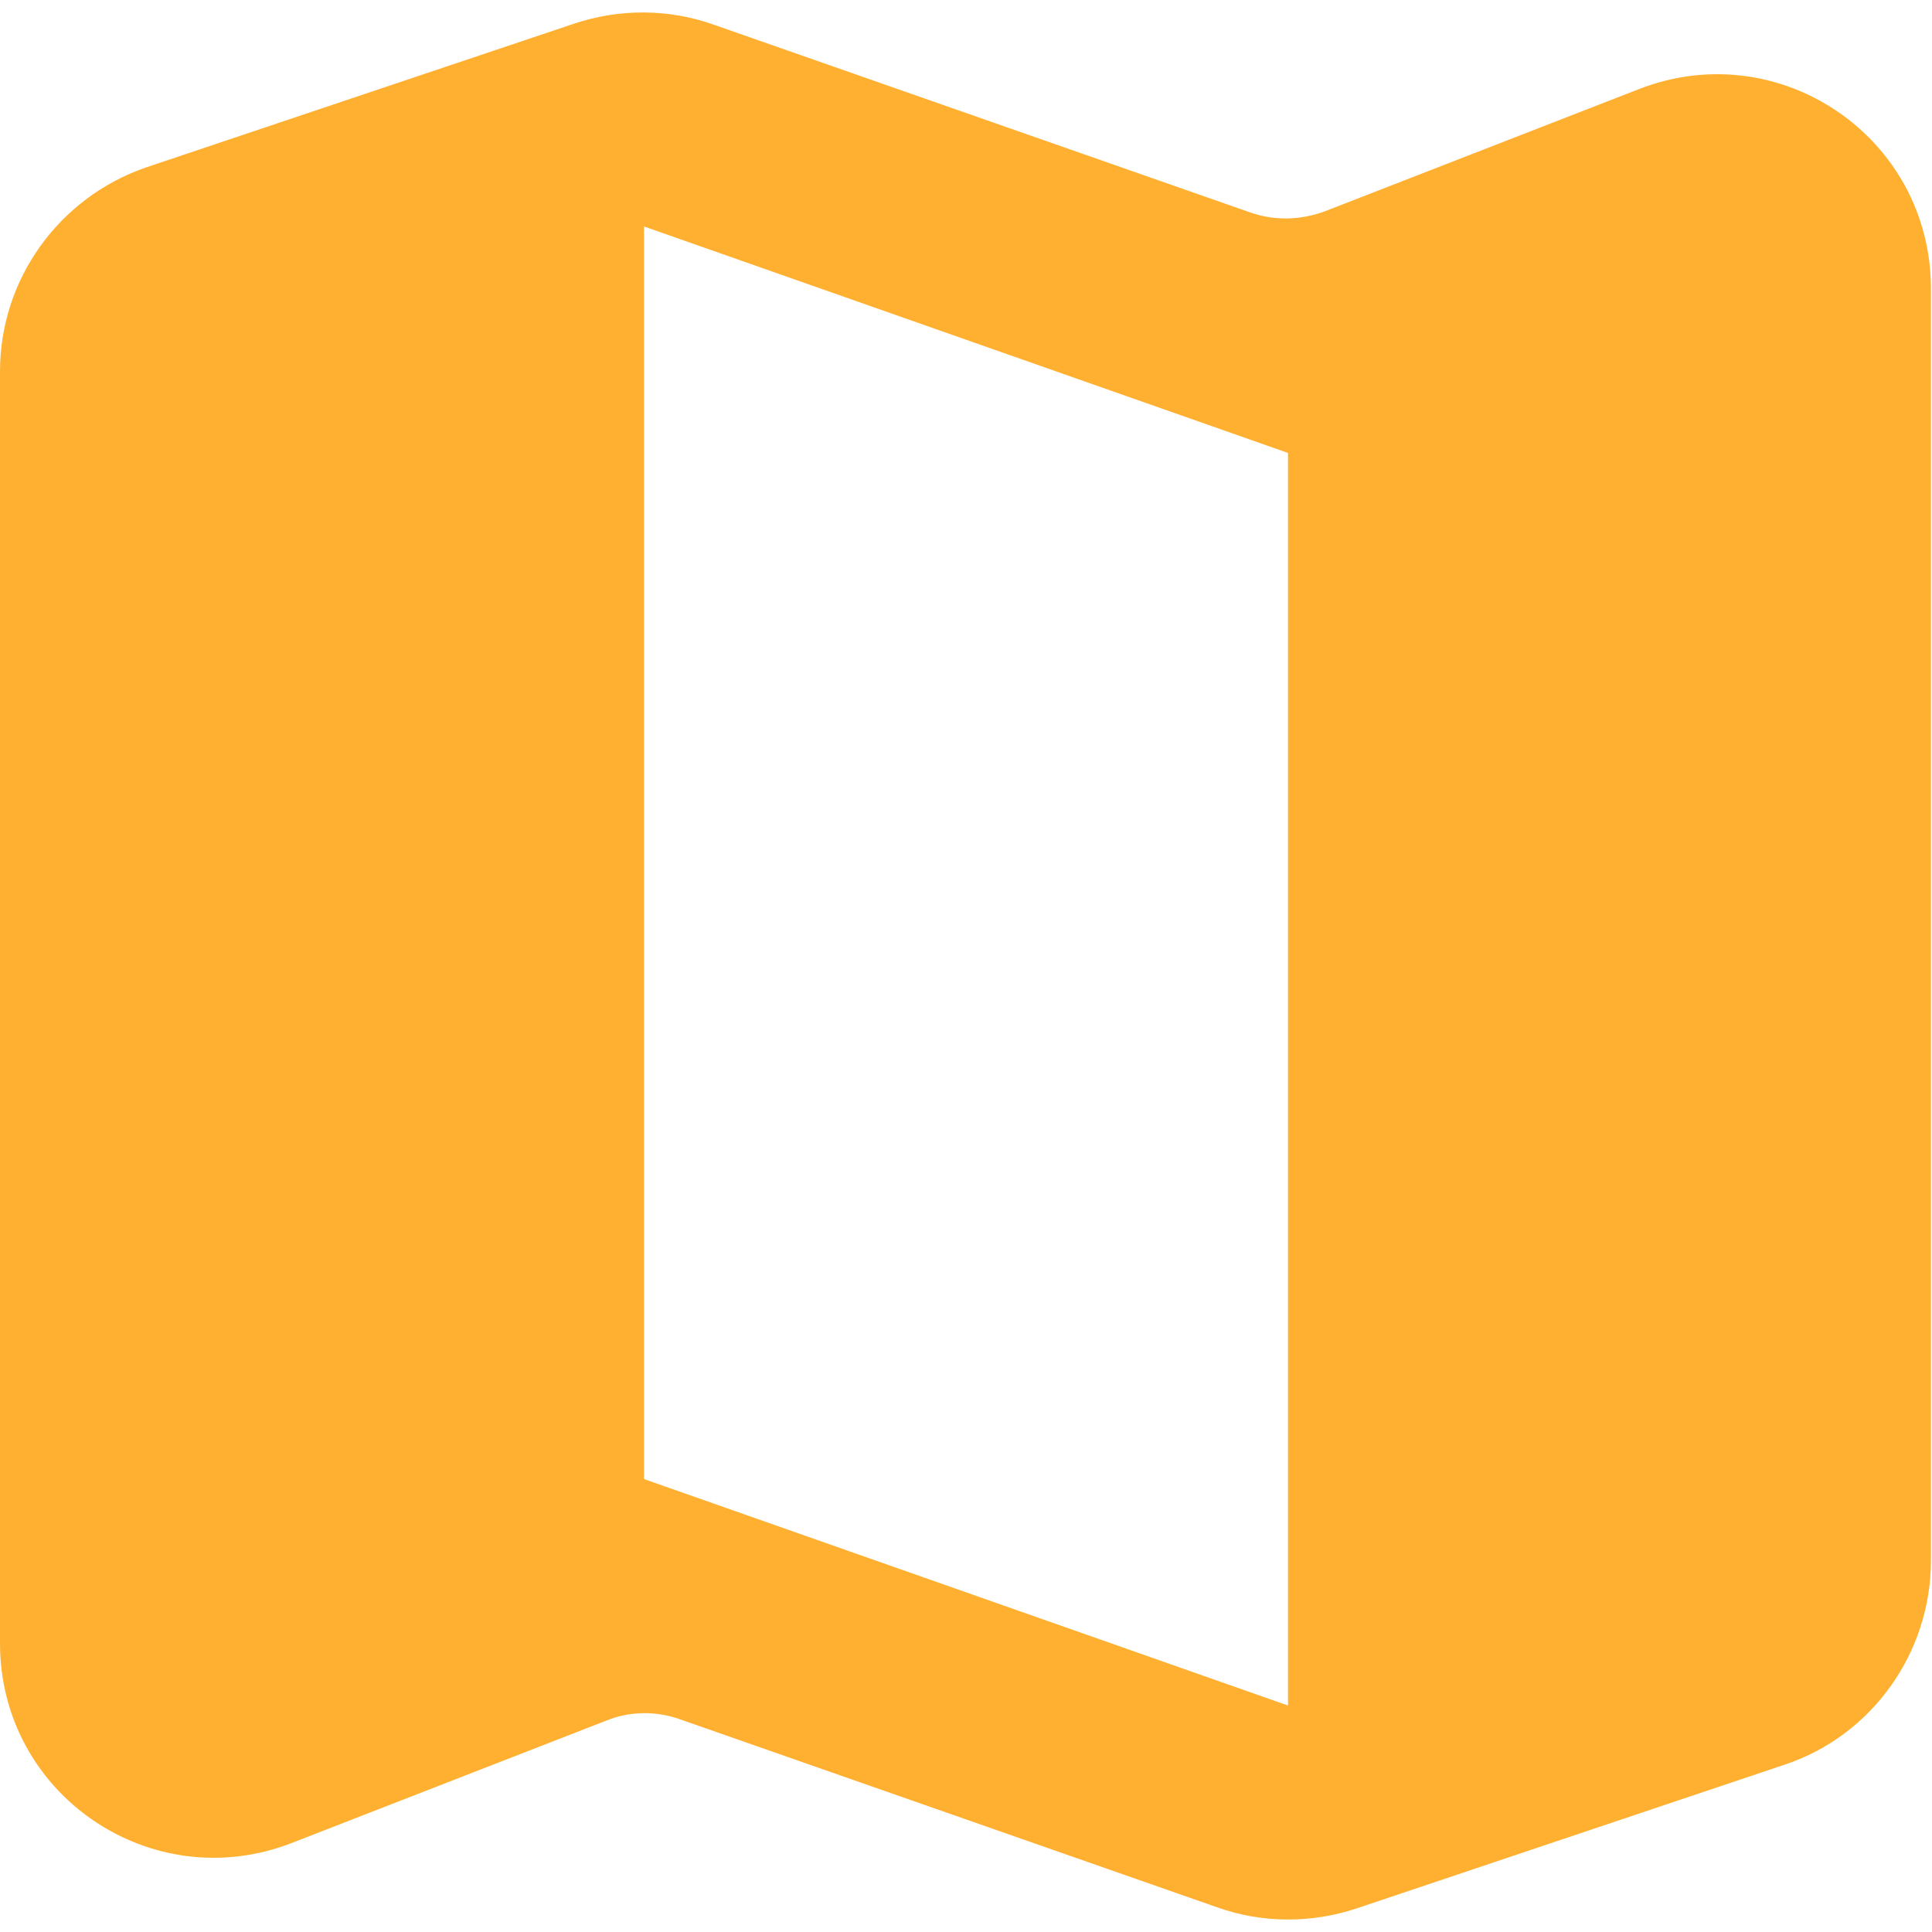 <svg width="54" height="54" viewBox="0 0 54 54" fill="none" xmlns="http://www.w3.org/2000/svg">
<path d="M34.95 5.94L19.95 0.69C18.69 0.24 17.31 0.24 16.05 0.66L4.08 4.68C1.65 5.52 0 7.8 0 10.38V45.93C0 50.16 4.23 53.04 8.16 51.51L16.95 48.09C17.61 47.82 18.36 47.82 19.02 48.06L34.02 53.31C35.28 53.76 36.66 53.76 37.92 53.34L49.89 49.32C52.32 48.51 53.97 46.2 53.97 43.62V8.07C53.97 3.84 49.74 0.96 45.81 2.49L37.02 5.91C36.36 6.15 35.64 6.18 34.95 5.94ZM36 47.67L18 41.34V6.33L36 12.66V47.67Z" fill="#FFB030"/>
</svg>
